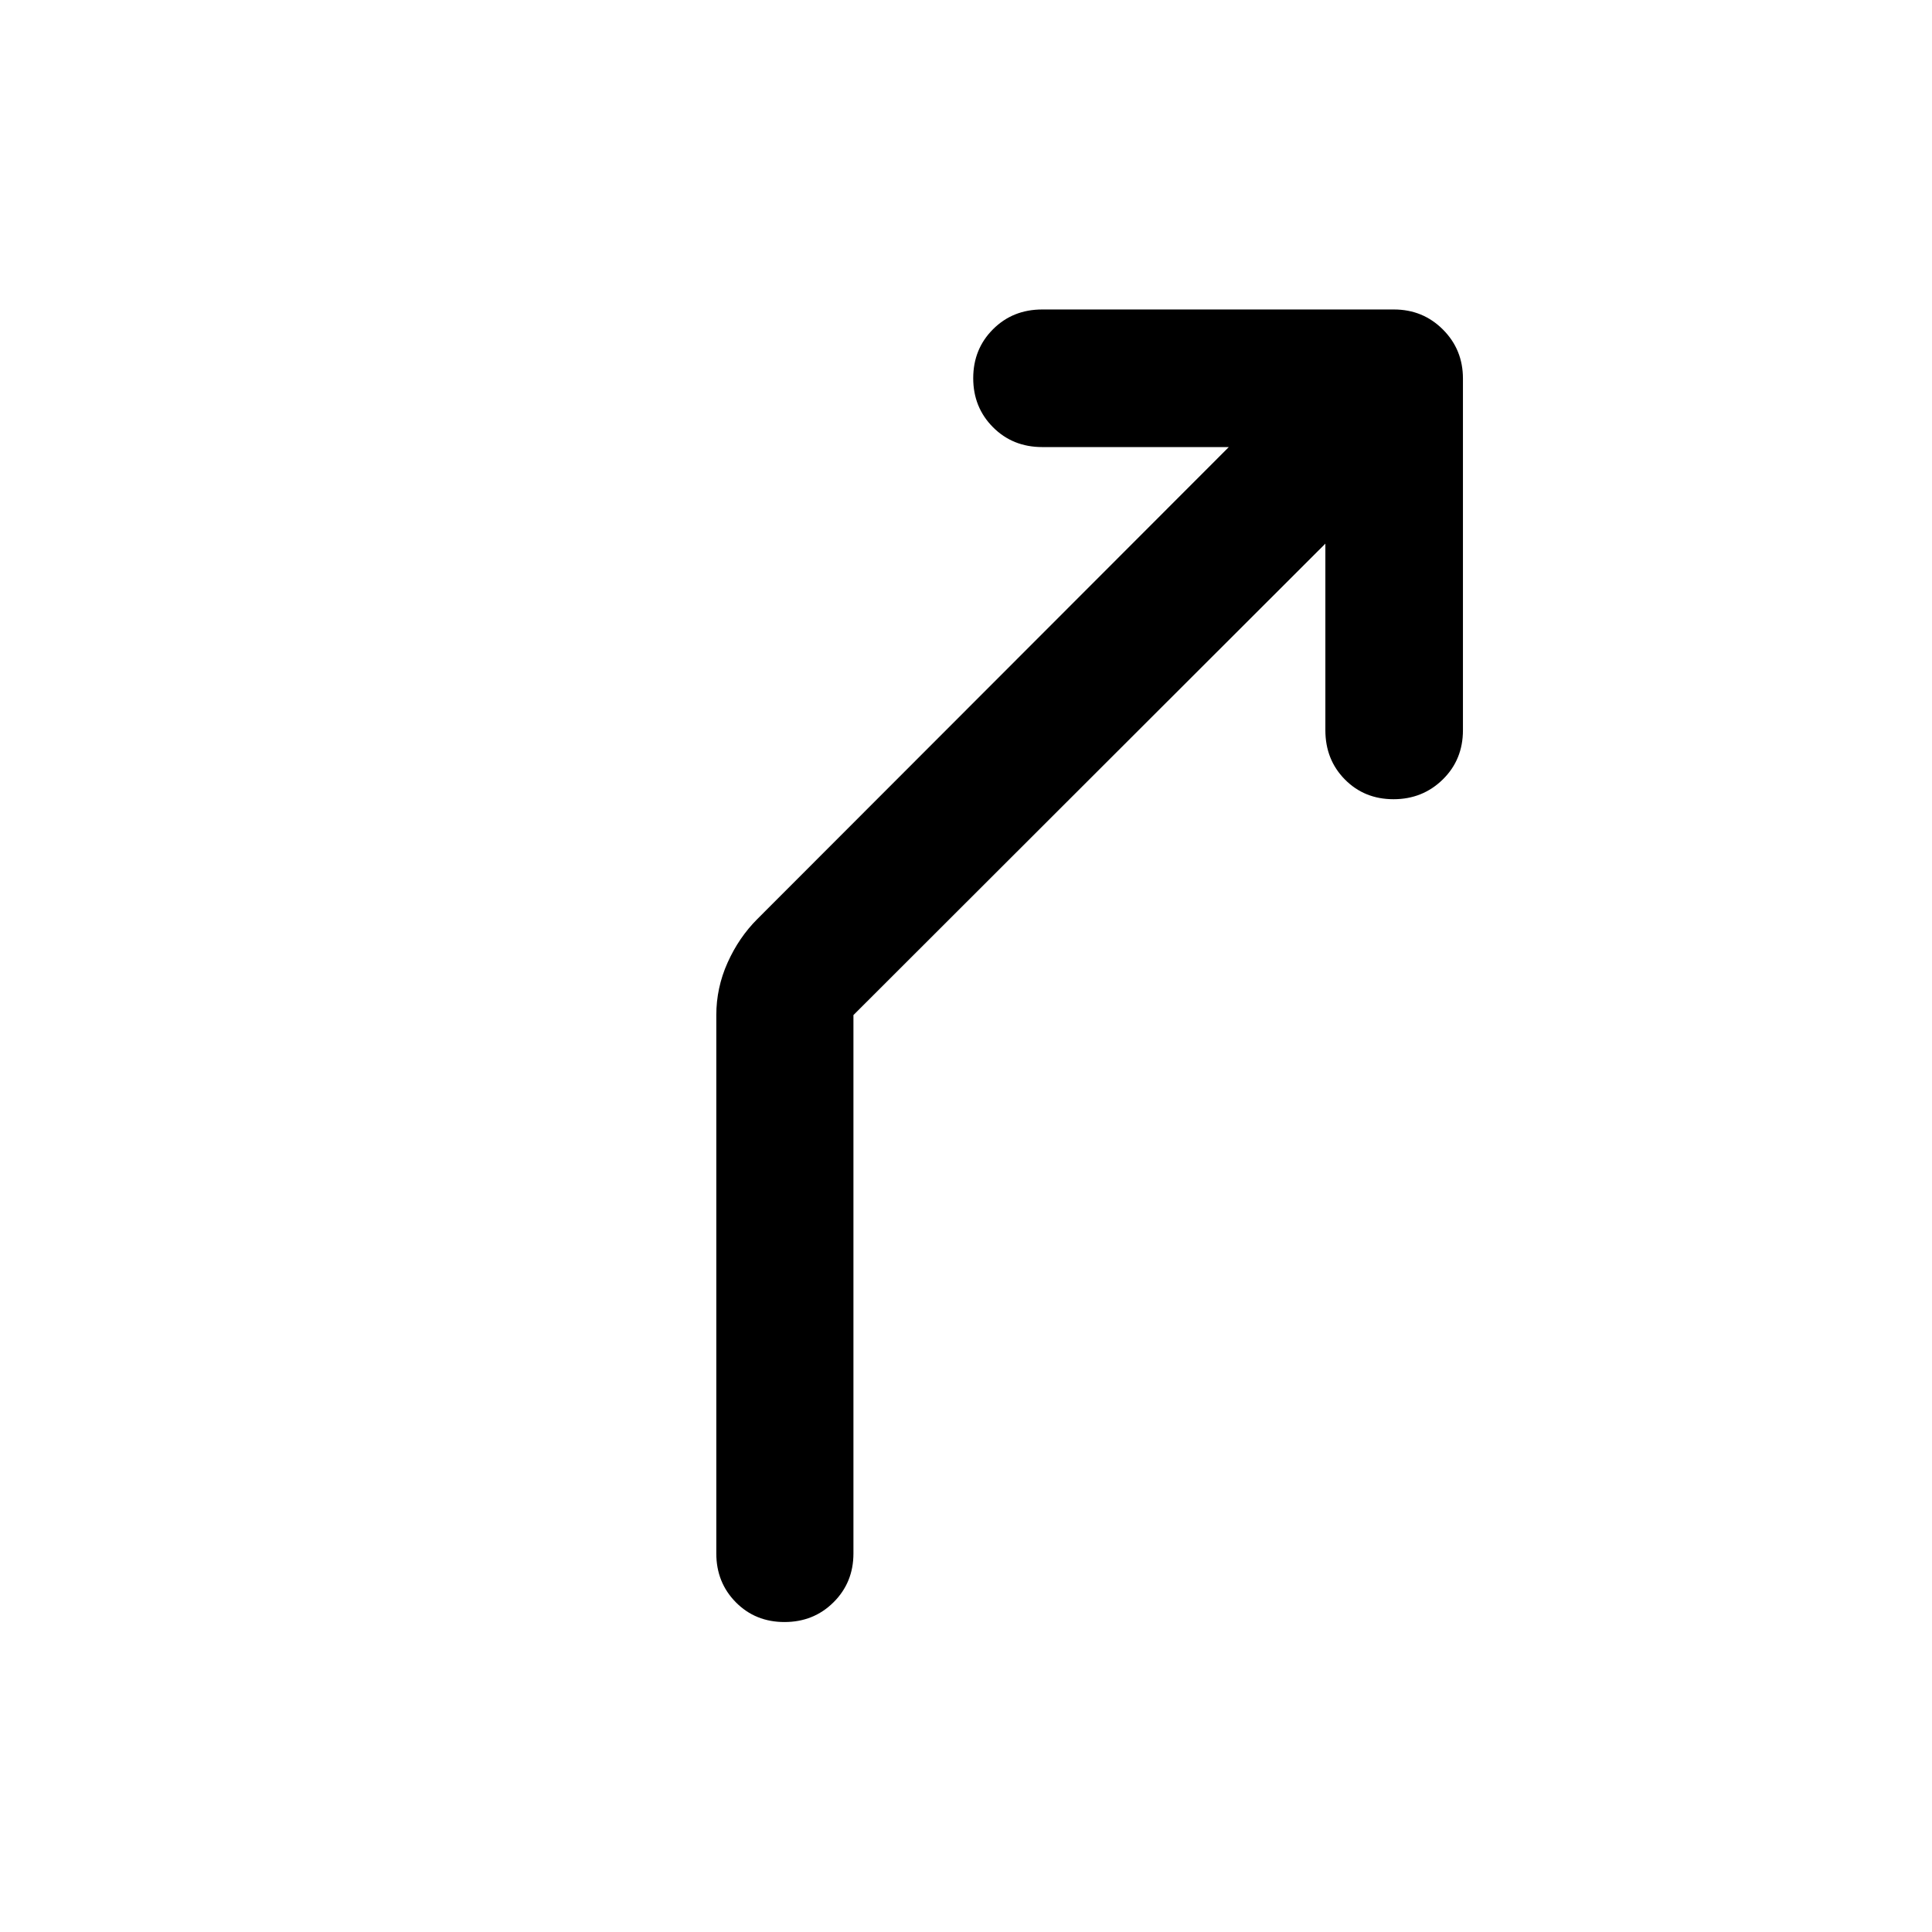 <svg xmlns="http://www.w3.org/2000/svg" width="48" height="48" viewBox="0 -960 960 960"><path d="M389.82-154.02q-14.49 0-24.19-9.82-9.7-9.82-9.7-24.25v-267.52q0-13.56 5.6-26.05t14.8-21.69l234.26-234.5h-92.7q-14.66 0-24.48-9.87t-9.82-24.35q0-14.48 9.82-24.31 9.82-9.84 24.47-9.84h174.75q14.39 0 24.35 9.96 9.95 9.95 9.95 24.35v174.75q0 14.65-10.01 24.47-10.01 9.82-24.49 9.82-14.47 0-24.17-9.82-9.69-9.82-9.69-24.48v-92.7l-234.5 234.26v267.52q0 14.43-9.88 24.25-9.87 9.82-24.37 9.82Z"/></svg>